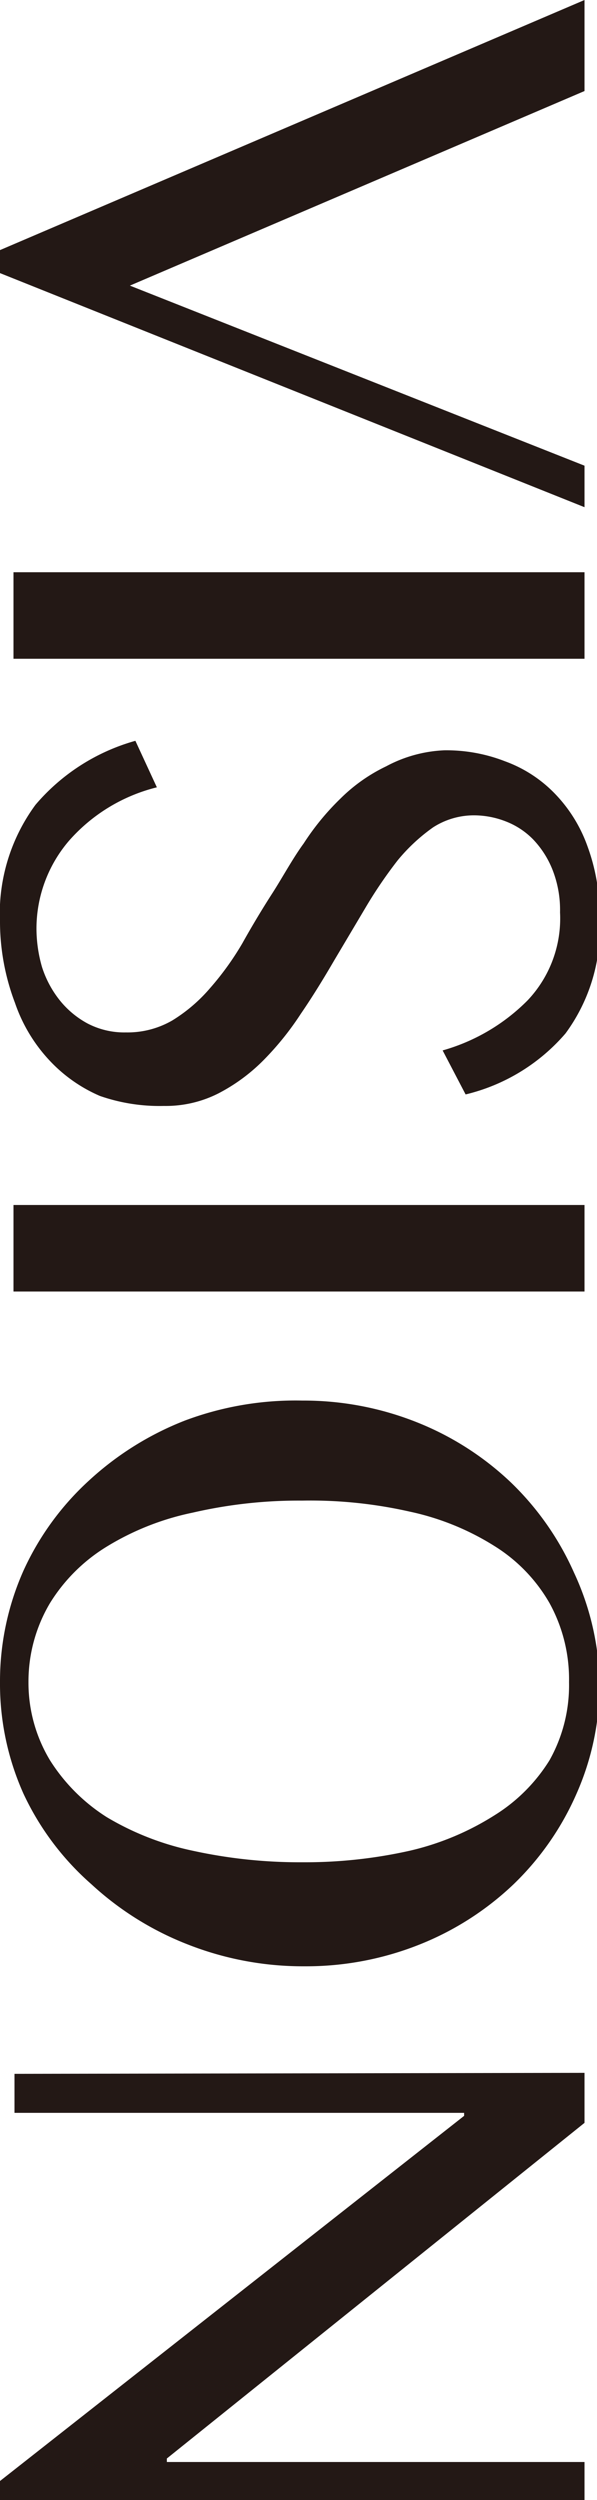<svg xmlns="http://www.w3.org/2000/svg" viewBox="0 0 11.95 49.98"><defs><style>.cls-1{fill:#231815;}</style></defs><title>アセット 10</title><g id="レイヤー_2" data-name="レイヤー 2"><g id="レイヤー_1-2" data-name="レイヤー 1"><path class="cls-1" d="M11.7,1.82,2.6,5.71l9.1,3.6v.83L0,5.46V5L11.7,0Z"/><path class="cls-1" d="M11.7,11.44v1.73H.27V11.44Z"/><path class="cls-1" d="M.73,18.57a2.79,2.79,0,0,0,.11.76,2.08,2.08,0,0,0,.35.66,1.82,1.82,0,0,0,.56.47,1.59,1.59,0,0,0,.77.18,1.79,1.79,0,0,0,.93-.24,3.19,3.19,0,0,0,.75-.64,5.78,5.78,0,0,0,.65-.9c.19-.34.4-.69.6-1s.41-.7.63-1a5.08,5.08,0,0,1,.74-.9,3.34,3.34,0,0,1,.91-.64A2.7,2.7,0,0,1,8.89,15a3.23,3.23,0,0,1,1.22.22,2.64,2.64,0,0,1,1,.65,2.92,2.92,0,0,1,.65,1.05A3.94,3.94,0,0,1,12,18.35a3.53,3.53,0,0,1-.68,2.31,3.81,3.81,0,0,1-2,1.22L8.86,21a3.88,3.88,0,0,0,1.7-1,2.38,2.38,0,0,0,.65-1.76,2.19,2.19,0,0,0-.15-.85,1.88,1.88,0,0,0-.39-.61,1.54,1.54,0,0,0-.55-.36,1.76,1.76,0,0,0-.63-.12,1.51,1.51,0,0,0-.82.24,3.62,3.62,0,0,0-.71.66,9,9,0,0,0-.64.94l-.63,1.06c-.21.36-.43.72-.67,1.07a5.86,5.86,0,0,1-.75.93,3.6,3.6,0,0,1-.9.66,2.33,2.33,0,0,1-1.09.25A3.63,3.63,0,0,1,2,21.91a3,3,0,0,1-1-.7,3.19,3.19,0,0,1-.7-1.16A4.59,4.59,0,0,1,0,18.45a3.67,3.67,0,0,1,.71-2.36,4.06,4.06,0,0,1,2-1.28l.43.93a3.44,3.44,0,0,0-1.76,1.07A2.7,2.7,0,0,0,.73,18.57Z"/><path class="cls-1" d="M11.7,24.09v1.73H.27V24.09Z"/><path class="cls-1" d="M0,33.63A5.44,5.44,0,0,1,.47,31.4a5.56,5.56,0,0,1,1.31-1.8A6.11,6.11,0,0,1,3.7,28.4,6.3,6.3,0,0,1,6.05,28a6.13,6.13,0,0,1,2.31.44,5.88,5.88,0,0,1,1.87,1.2,5.73,5.73,0,0,1,1.26,1.8A5.43,5.43,0,0,1,12,33.63a5.36,5.36,0,0,1-.46,2.23,5.66,5.66,0,0,1-1.26,1.81,5.88,5.88,0,0,1-1.87,1.2,6.13,6.13,0,0,1-2.31.44,6.3,6.3,0,0,1-2.35-.44,6.11,6.11,0,0,1-1.92-1.2A5.5,5.5,0,0,1,.47,35.86,5.37,5.37,0,0,1,0,33.63Zm.57,0A3,3,0,0,0,1,35.19a3.65,3.65,0,0,0,1.14,1.14A5.62,5.62,0,0,0,3.86,37a10,10,0,0,0,2.19.23A9.58,9.58,0,0,0,8.2,37a5.47,5.47,0,0,0,1.7-.71A3.41,3.41,0,0,0,11,35.19a3.06,3.06,0,0,0,.39-1.56A3.16,3.16,0,0,0,11,32.05a3.24,3.24,0,0,0-1.1-1.14,5.23,5.23,0,0,0-1.7-.69A9,9,0,0,0,6.05,30a9.42,9.42,0,0,0-2.19.24,5.37,5.37,0,0,0-1.74.69A3.45,3.45,0,0,0,1,32.05,3.07,3.07,0,0,0,.57,33.63Z"/><path class="cls-1" d="M11.7,41.44v1L3.34,49.15v.07H11.7V50H0v-.4l9.29-7.3v-.06h-9v-.78Z"/></g></g></svg>